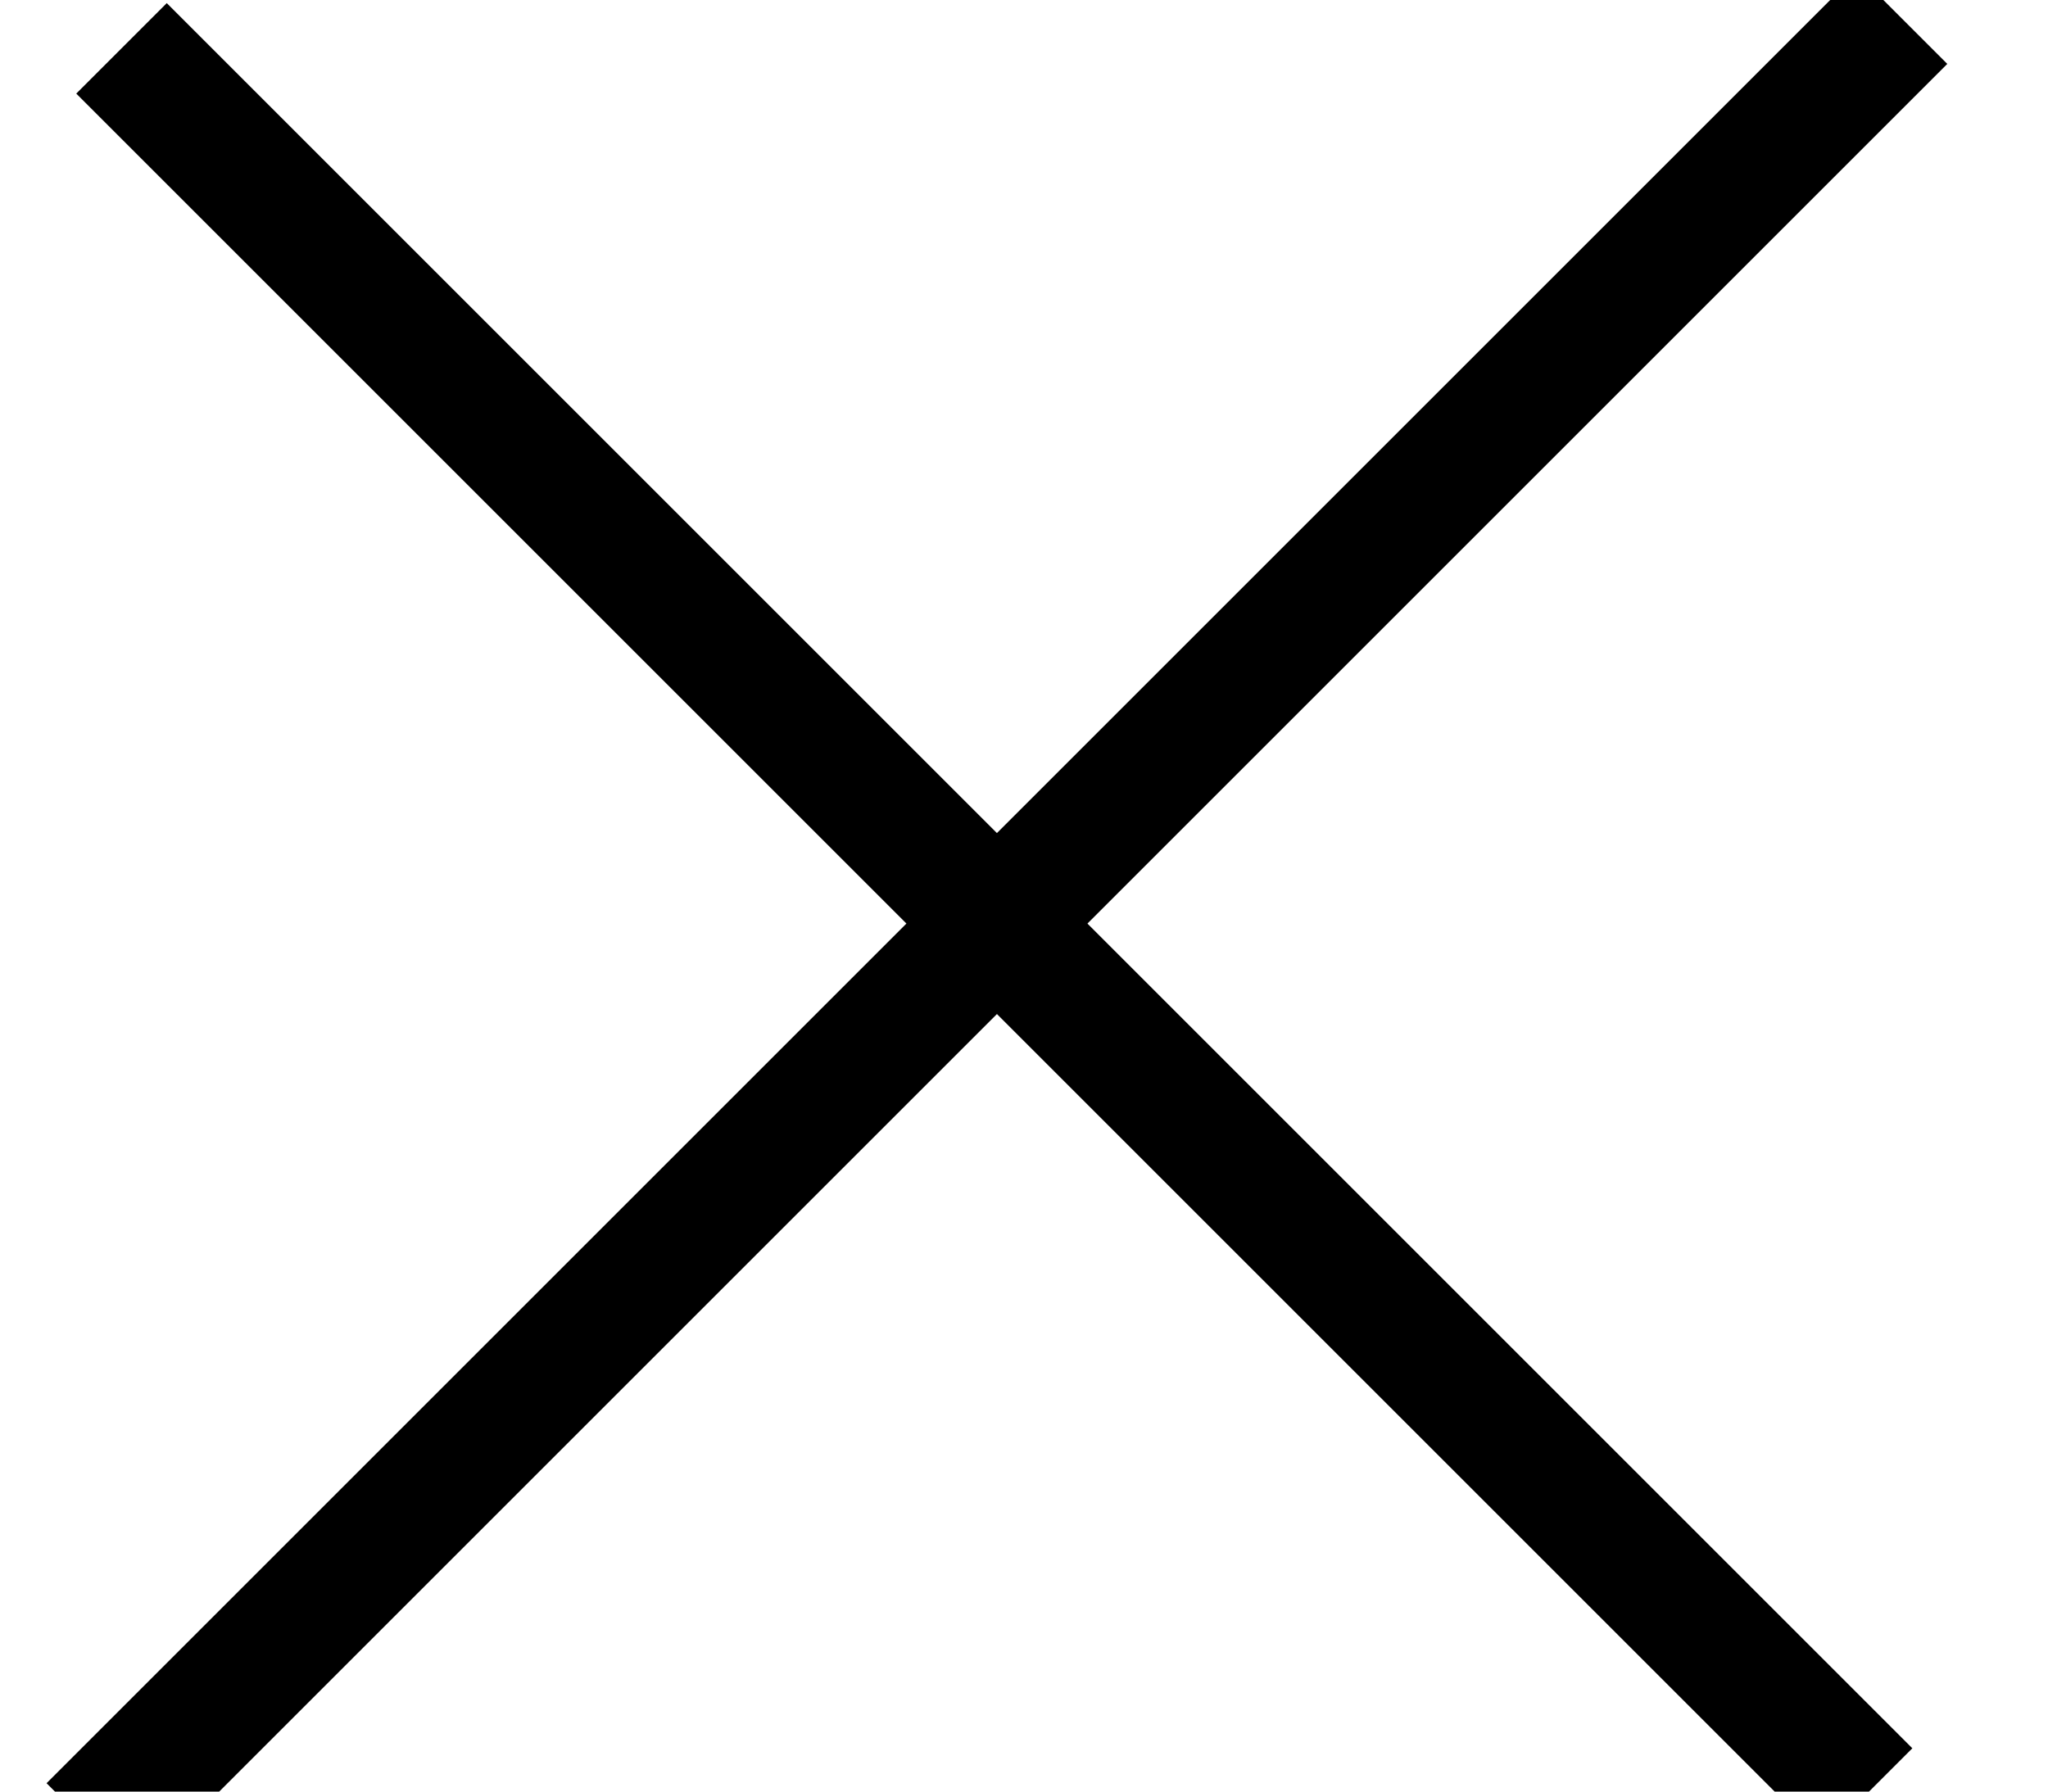 <?xml version="1.0" encoding="UTF-8"?>
<svg width="16px" height="14px" viewBox="0 0 16 14" version="1.1" xmlns="http://www.w3.org/2000/svg" xmlns:xlink="http://www.w3.org/1999/xlink">
    <!-- Generator: Sketch 54.1 (76490) - https://sketchapp.com -->
    <title>Group</title>
    <desc>Created with Sketch.</desc>
    <g id="Page-1" stroke="none" stroke-width="1" fill="none" fill-rule="evenodd" stroke-linecap="square">
        <g id="Desktop-HD-Aliquis-interaction" transform="translate(-1051, -361)" stroke="#000000">
            <g id="Group" transform="translate(1059.142, 368.142) rotate(-315) translate(-1059.142, -368.142) translate(1049.142, 358.142)">
                <path d="M0.631,10.303 L18.917,10.303" id="Line-3"></path>
                <path d="M0.303,10.303 L19.303,10.303" id="Line-3" transform="translate(9.803, 10.303) rotate(-270) translate(-9.803, -10.303) "></path>
            </g>
        </g>
    </g>
</svg>